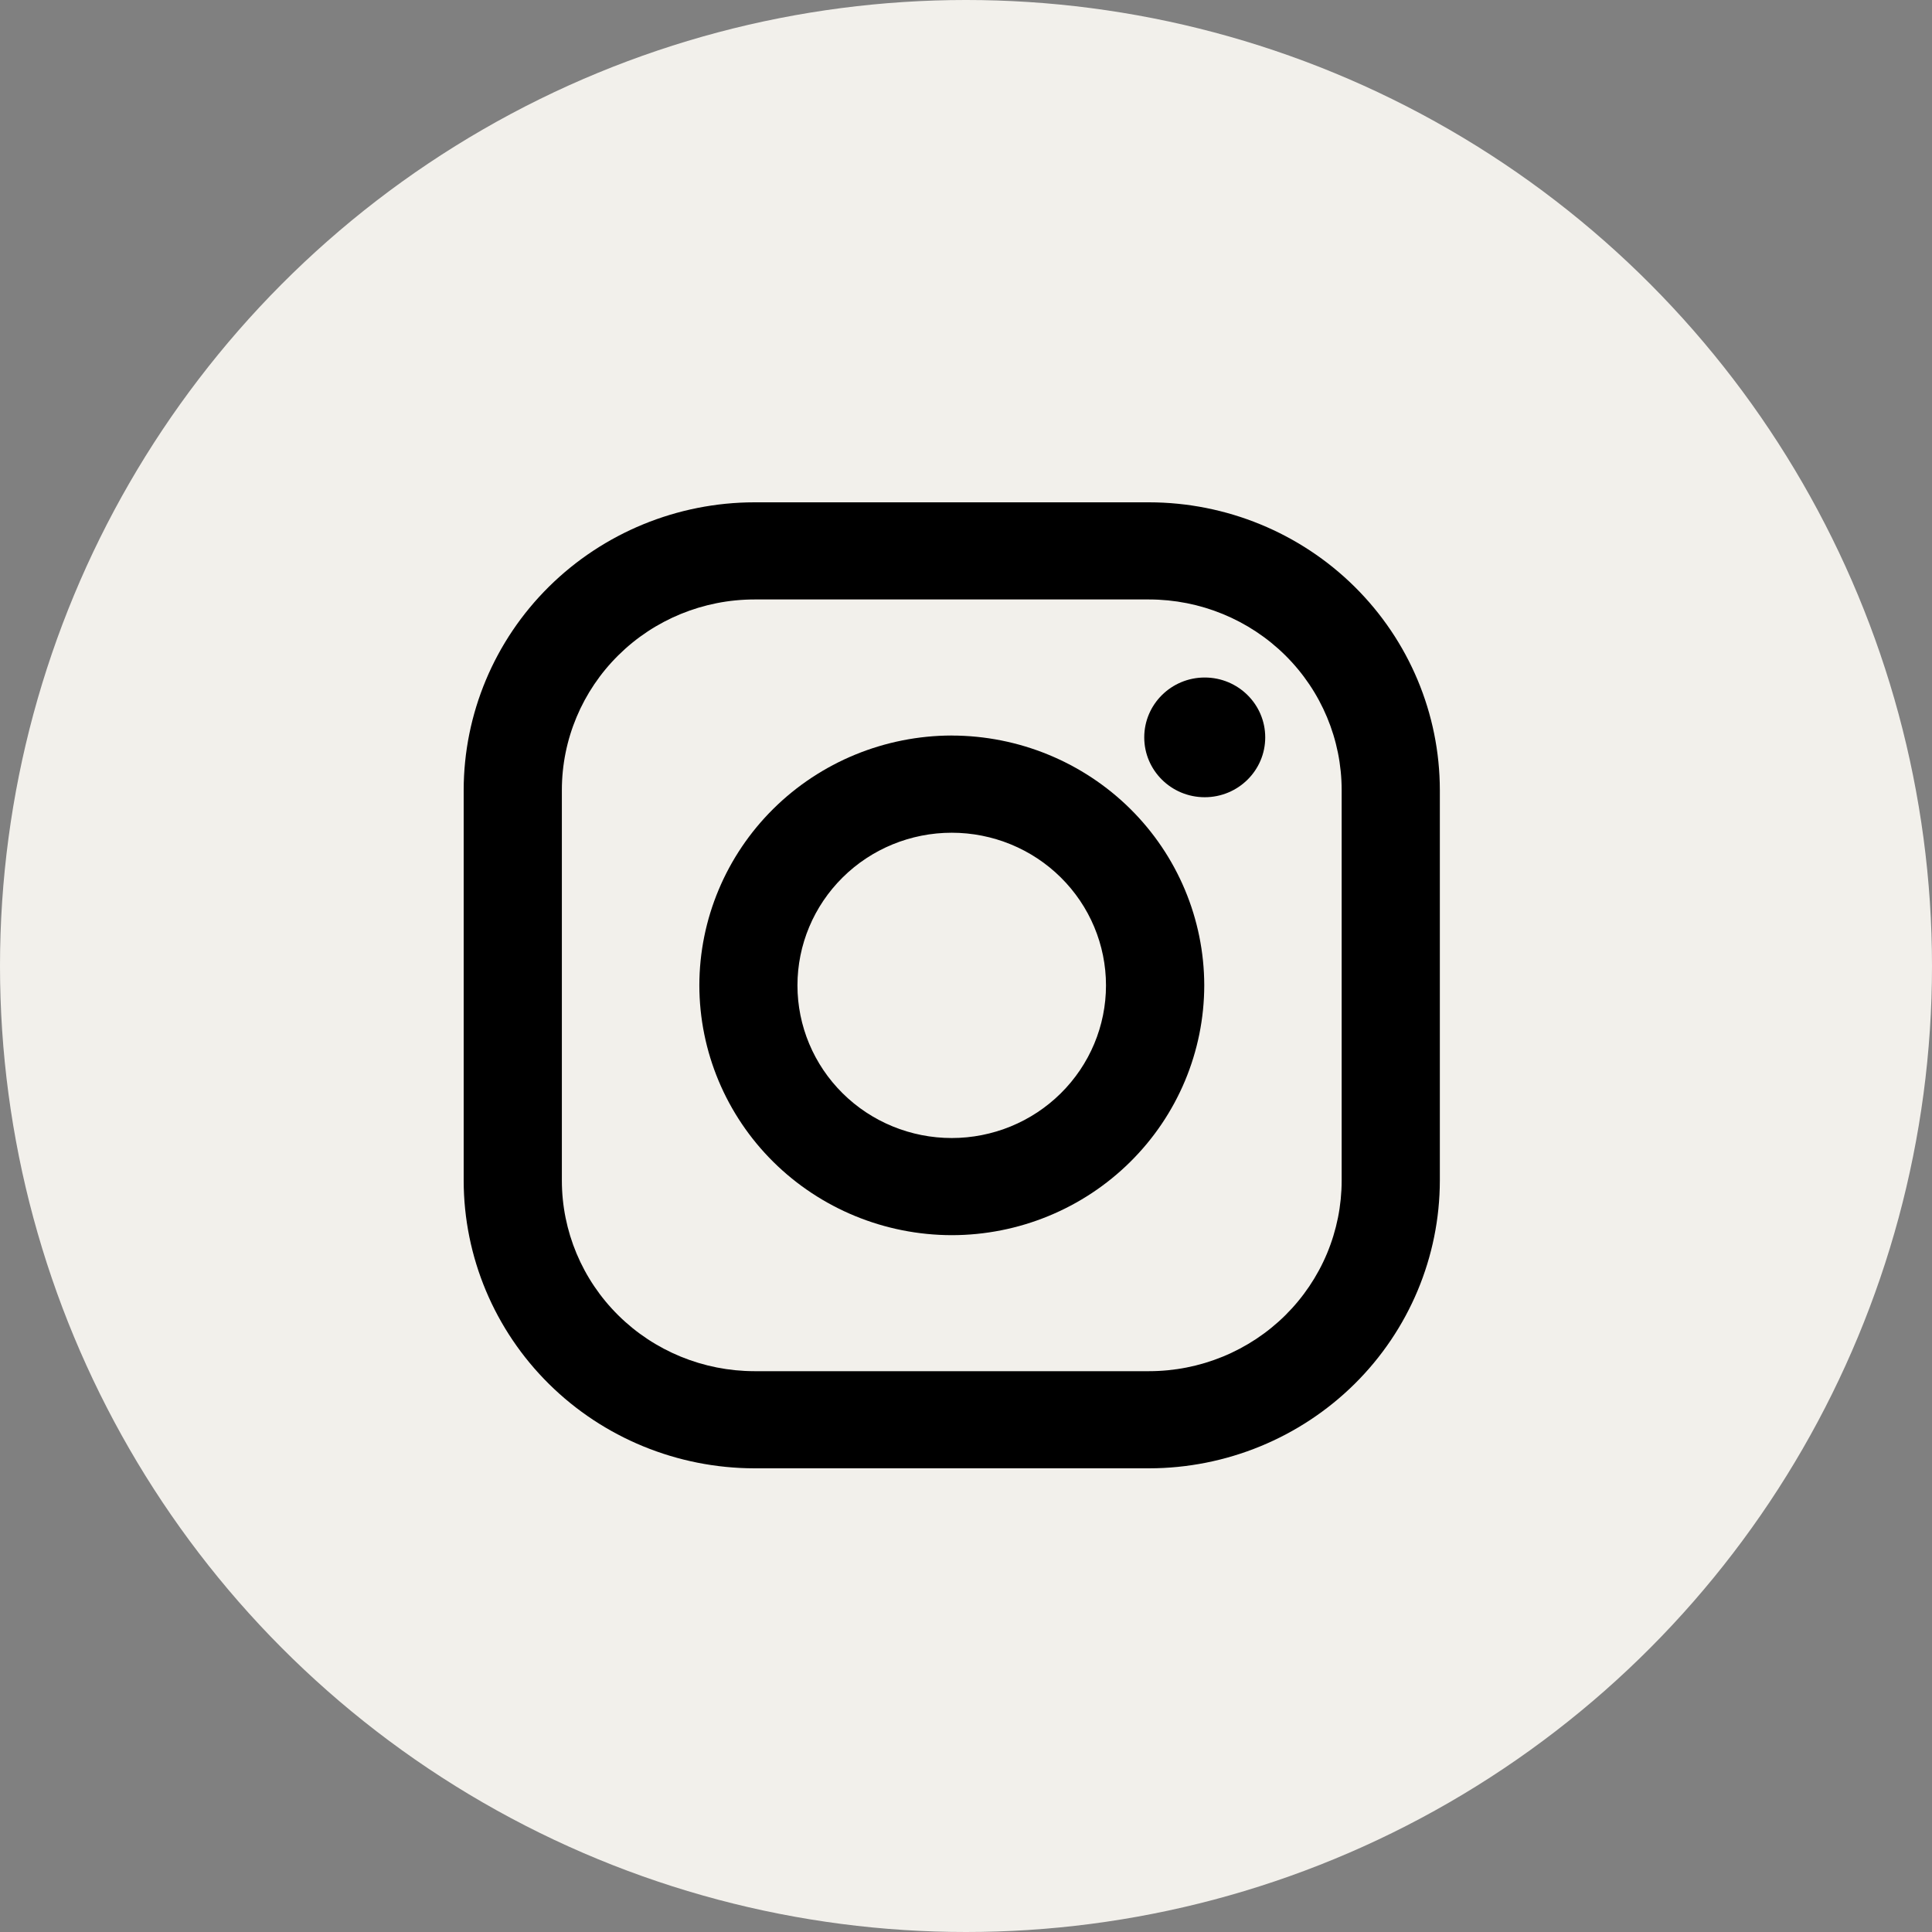 <?xml version="1.0" encoding="UTF-8"?> <svg xmlns="http://www.w3.org/2000/svg" width="50" height="50" viewBox="0 0 50 50" fill="none"><rect x="0" y="0" width="50" height="50" fill="#808080" stroke="none"/><circle cx="25" cy="25" r="25" fill="#F2F0EB"></circle><path d="M29.737 13H19.525C17.53 13.002 15.617 13.788 14.206 15.184C12.795 16.58 12.002 18.474 12 20.448L12 30.553C12.002 32.528 12.796 34.421 14.207 35.817C15.618 37.213 17.531 37.998 19.526 38H29.738C31.733 37.998 33.646 37.212 35.057 35.816C36.468 34.42 37.261 32.526 37.263 30.552V20.447C37.261 18.472 36.467 16.579 35.056 15.183C33.645 13.787 31.732 13.002 29.737 13ZM34.722 30.552C34.722 31.2 34.593 31.841 34.343 32.44C34.092 33.039 33.725 33.582 33.262 34.041C32.799 34.499 32.249 34.862 31.645 35.11C31.04 35.358 30.391 35.486 29.737 35.486H19.525C18.203 35.485 16.935 34.965 16.001 34.04C15.066 33.115 14.541 31.86 14.541 30.552V20.447C14.541 19.139 15.067 17.884 16.002 16.959C16.936 16.034 18.204 15.514 19.526 15.514H29.738C31.06 15.515 32.328 16.035 33.263 16.96C34.197 17.885 34.722 19.14 34.722 20.448V30.552Z" fill="black"></path><path d="M24.631 19.035C22.899 19.038 21.239 19.72 20.014 20.932C18.79 22.144 18.101 23.787 18.099 25.5C18.101 27.214 18.79 28.858 20.014 30.07C21.239 31.282 22.9 31.964 24.632 31.966C26.364 31.965 28.025 31.283 29.25 30.07C30.475 28.858 31.164 27.215 31.166 25.5C31.163 23.786 30.474 22.143 29.249 20.931C28.023 19.72 26.363 19.038 24.631 19.036V19.035ZM24.631 29.452C23.572 29.452 22.556 29.036 21.808 28.295C21.059 27.554 20.638 26.549 20.638 25.502C20.638 24.454 21.059 23.449 21.808 22.708C22.556 21.967 23.572 21.551 24.631 21.551C25.689 21.551 26.705 21.967 27.453 22.708C28.202 23.449 28.623 24.454 28.623 25.502C28.623 26.549 28.202 27.554 27.453 28.295C26.705 29.036 25.689 29.452 24.631 29.452Z" fill="black"></path><path d="M31.178 20.632C32.043 20.632 32.744 19.939 32.744 19.083C32.744 18.228 32.043 17.534 31.178 17.534C30.314 17.534 29.613 18.228 29.613 19.083C29.613 19.939 30.314 20.632 31.178 20.632Z" fill="black"></path></svg> 